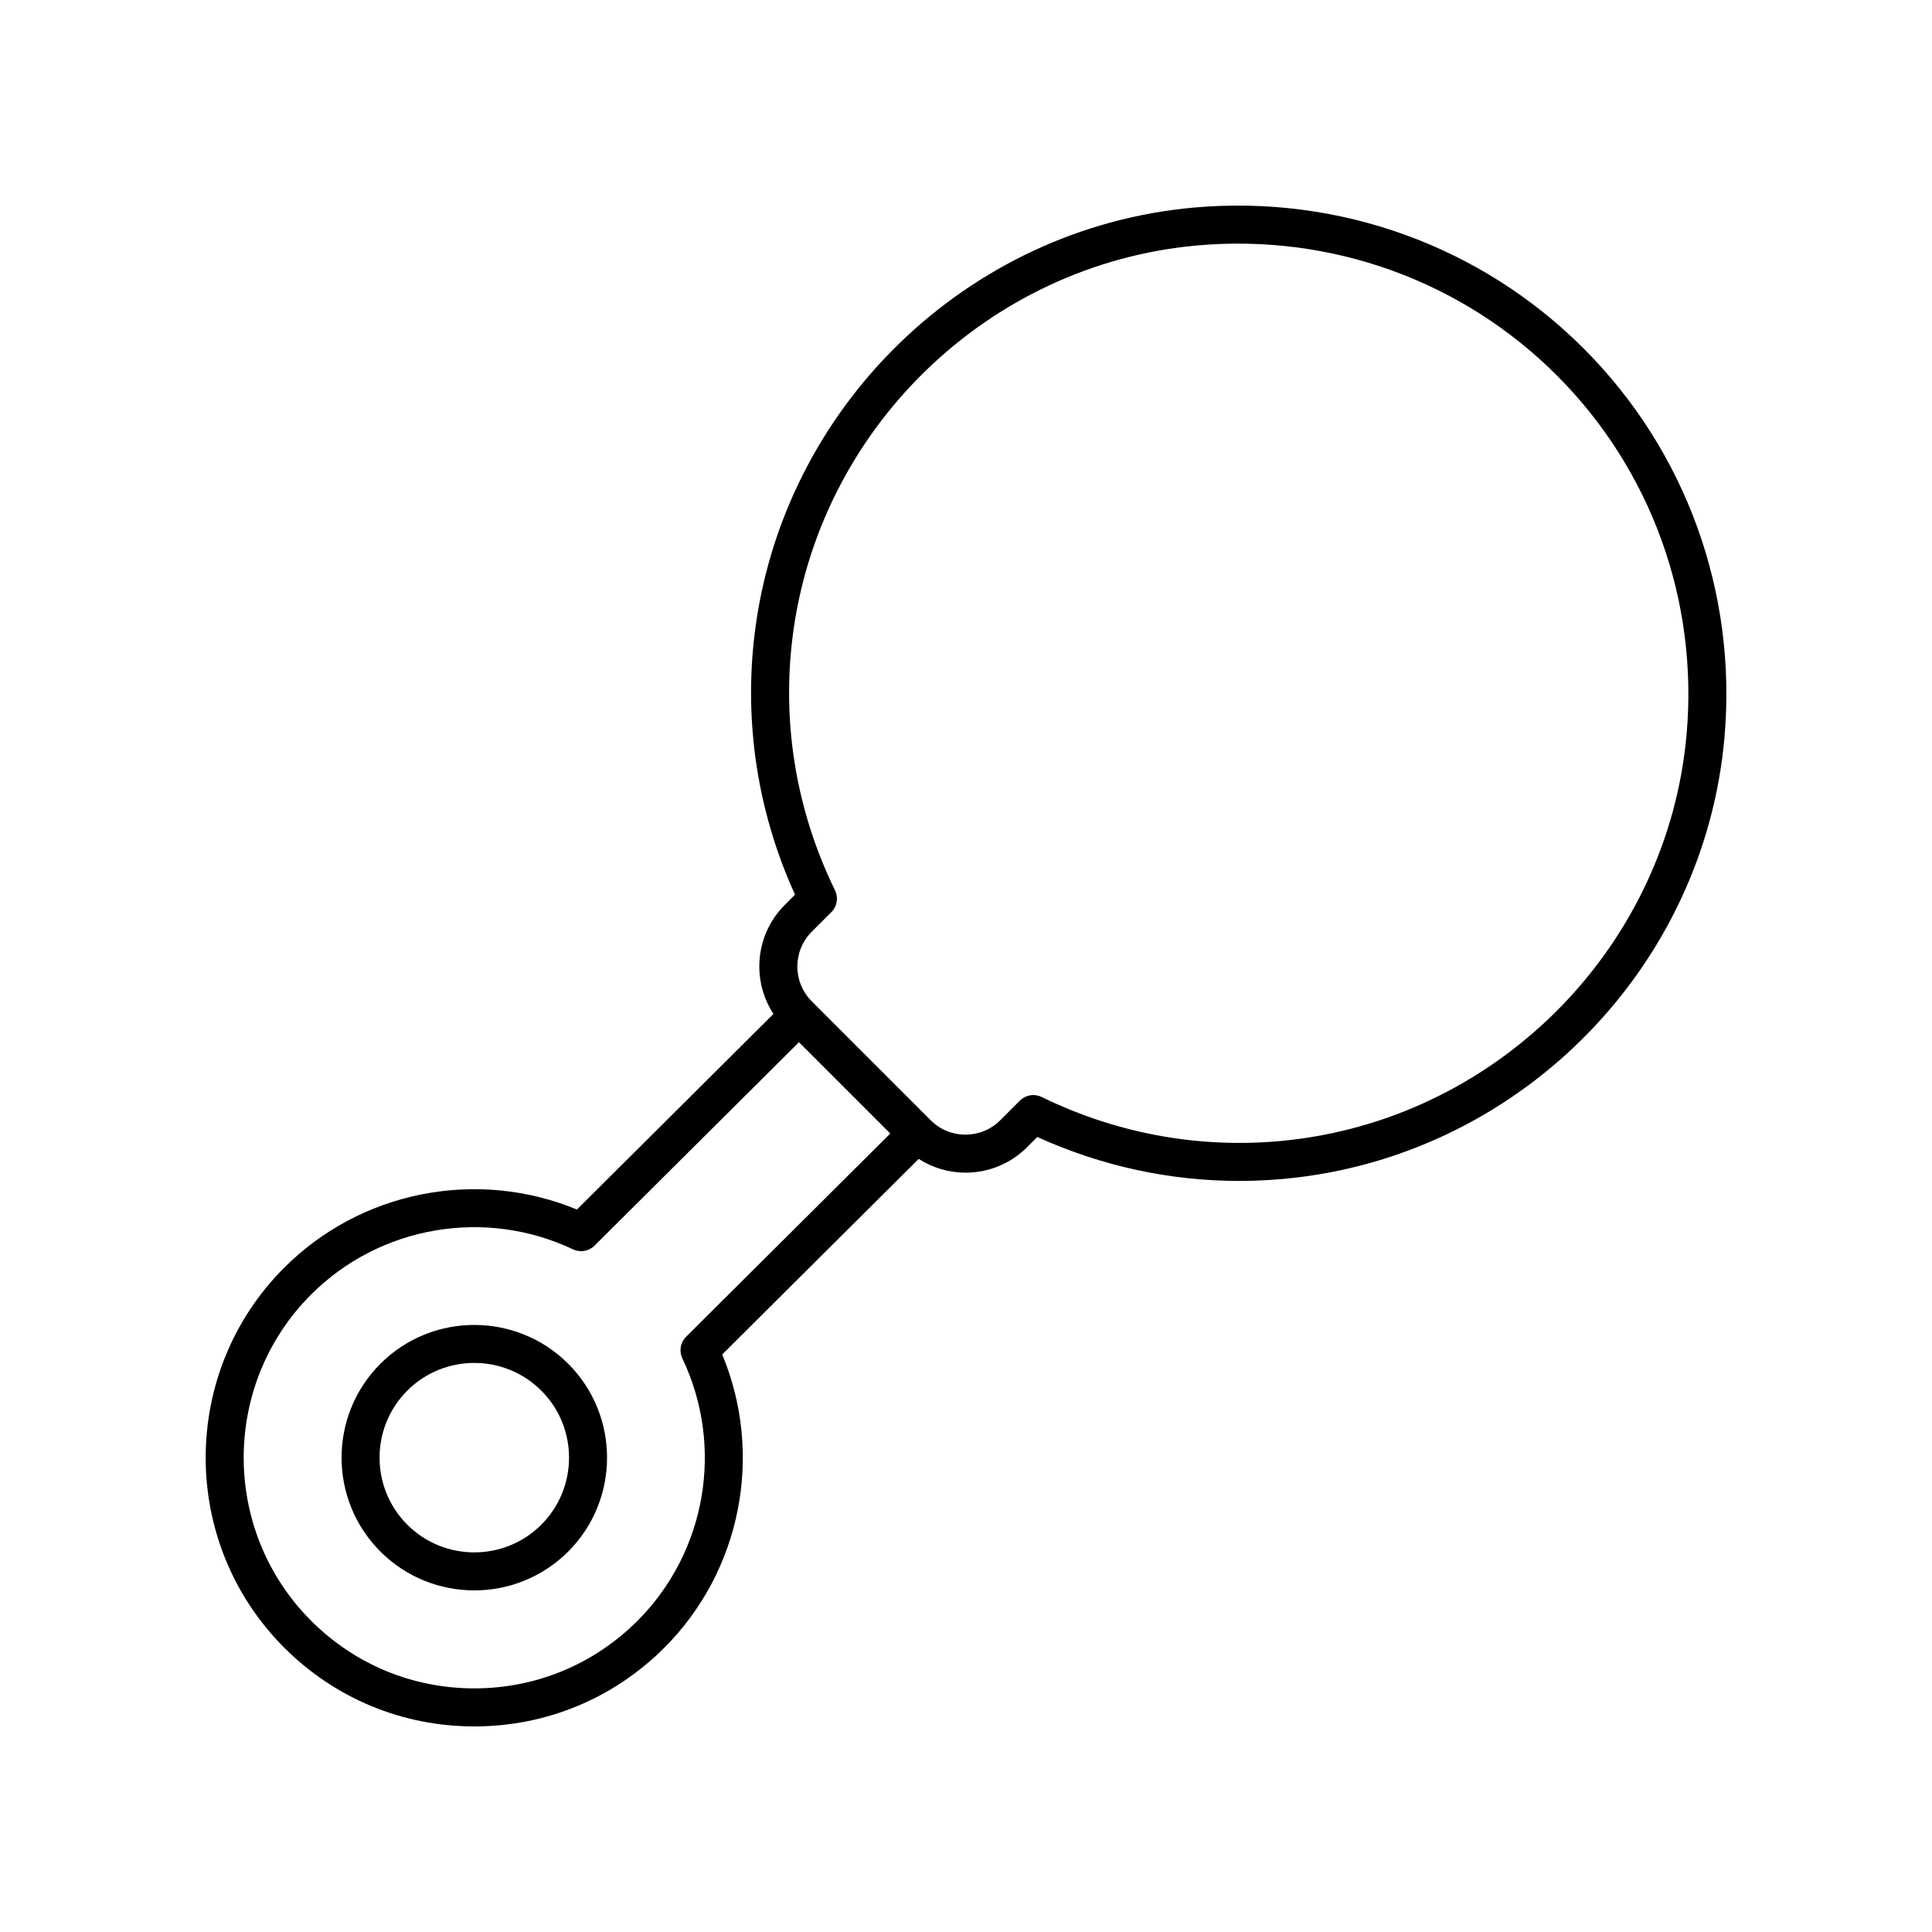 <?xml version="1.0" encoding="UTF-8"?>
<!-- Uploaded to: SVG Repo, www.svgrepo.com, Generator: SVG Repo Mixer Tools -->
<svg fill="#000000" width="800px" height="800px" version="1.1" viewBox="144 144 512 512" xmlns="http://www.w3.org/2000/svg">
 <g>
  <path d="m244.81 505.41c-13.719 13.723-13.719 36.047 0 49.77 6.859 6.859 15.871 10.289 24.887 10.289 9.012 0 18.027-3.43 24.887-10.289 13.719-13.723 13.719-36.047 0-49.77-13.73-13.715-36.059-13.715-49.773 0zm42.645 42.645c-9.789 9.789-25.73 9.789-35.523 0-9.789-9.793-9.789-25.727 0-35.52 4.894-4.894 11.332-7.34 17.762-7.34 6.43 0 12.867 2.449 17.762 7.34 9.793 9.793 9.793 25.727 0 35.52z"/>
  <path d="m399.86 454.77c6.176 0 11.977-2.402 16.34-6.766l2.695-2.695c16.914 7.703 35.129 11.652 53.531 11.652 5.106 0 10.223-0.305 15.336-0.918 60.254-7.219 107.88-56.219 113.23-116.51 3.414-38.445-10.188-76.059-37.328-103.2s-64.738-40.738-103.2-37.332c-60.289 5.356-109.29 52.977-116.51 113.23-2.82 23.523 0.895 47.258 10.734 68.867l-2.695 2.695c-4.363 4.363-6.766 10.164-6.766 16.336 0 4.539 1.32 8.867 3.742 12.582l-52.078 51.828c-26.453-10.934-57.211-4.953-77.559 15.398-27.77 27.77-27.77 72.953 0 100.72 13.453 13.457 31.34 20.863 50.363 20.863 19.027 0 36.91-7.406 50.359-20.859 20.414-20.41 26.367-51.227 15.336-77.715l52.074-51.828c3.676 2.352 7.93 3.648 12.395 3.648zm-45.898-141.34c6.656-55.559 51.824-99.461 107.4-104.39 35.465-3.148 70.156 9.395 95.184 34.418 25.023 25.023 37.562 59.715 34.414 95.184-4.934 55.574-48.84 100.74-104.4 107.4-22.77 2.727-45.781-1.188-66.504-11.324-0.703-0.344-1.461-0.512-2.215-0.512-1.305 0-2.594 0.508-3.562 1.473l-5.207 5.207c-5.074 5.074-13.344 5.082-18.426 0l-0.004-0.004c-0.004-0.004-0.004-0.012-0.008-0.016-0.004-0.004-0.012-0.004-0.016-0.012l-31.504-31.504c-5.078-5.078-5.078-13.344 0-18.422l5.207-5.207c1.52-1.52 1.91-3.844 0.965-5.777-10.137-20.727-14.055-43.723-11.324-66.508zm-29.129 190.56c11.141 23.344 6.356 51.293-11.898 69.543-11.547 11.547-26.902 17.906-43.238 17.906-16.336 0-31.691-6.359-43.238-17.91-23.836-23.844-23.836-62.633 0-86.473 18.195-18.191 46.074-23.008 69.391-11.969 1.918 0.91 4.203 0.52 5.707-0.98l54.176-53.91 24.203 24.203-54.109 53.848c-1.516 1.512-1.914 3.809-0.992 5.742z"/>
 </g>
</svg>
